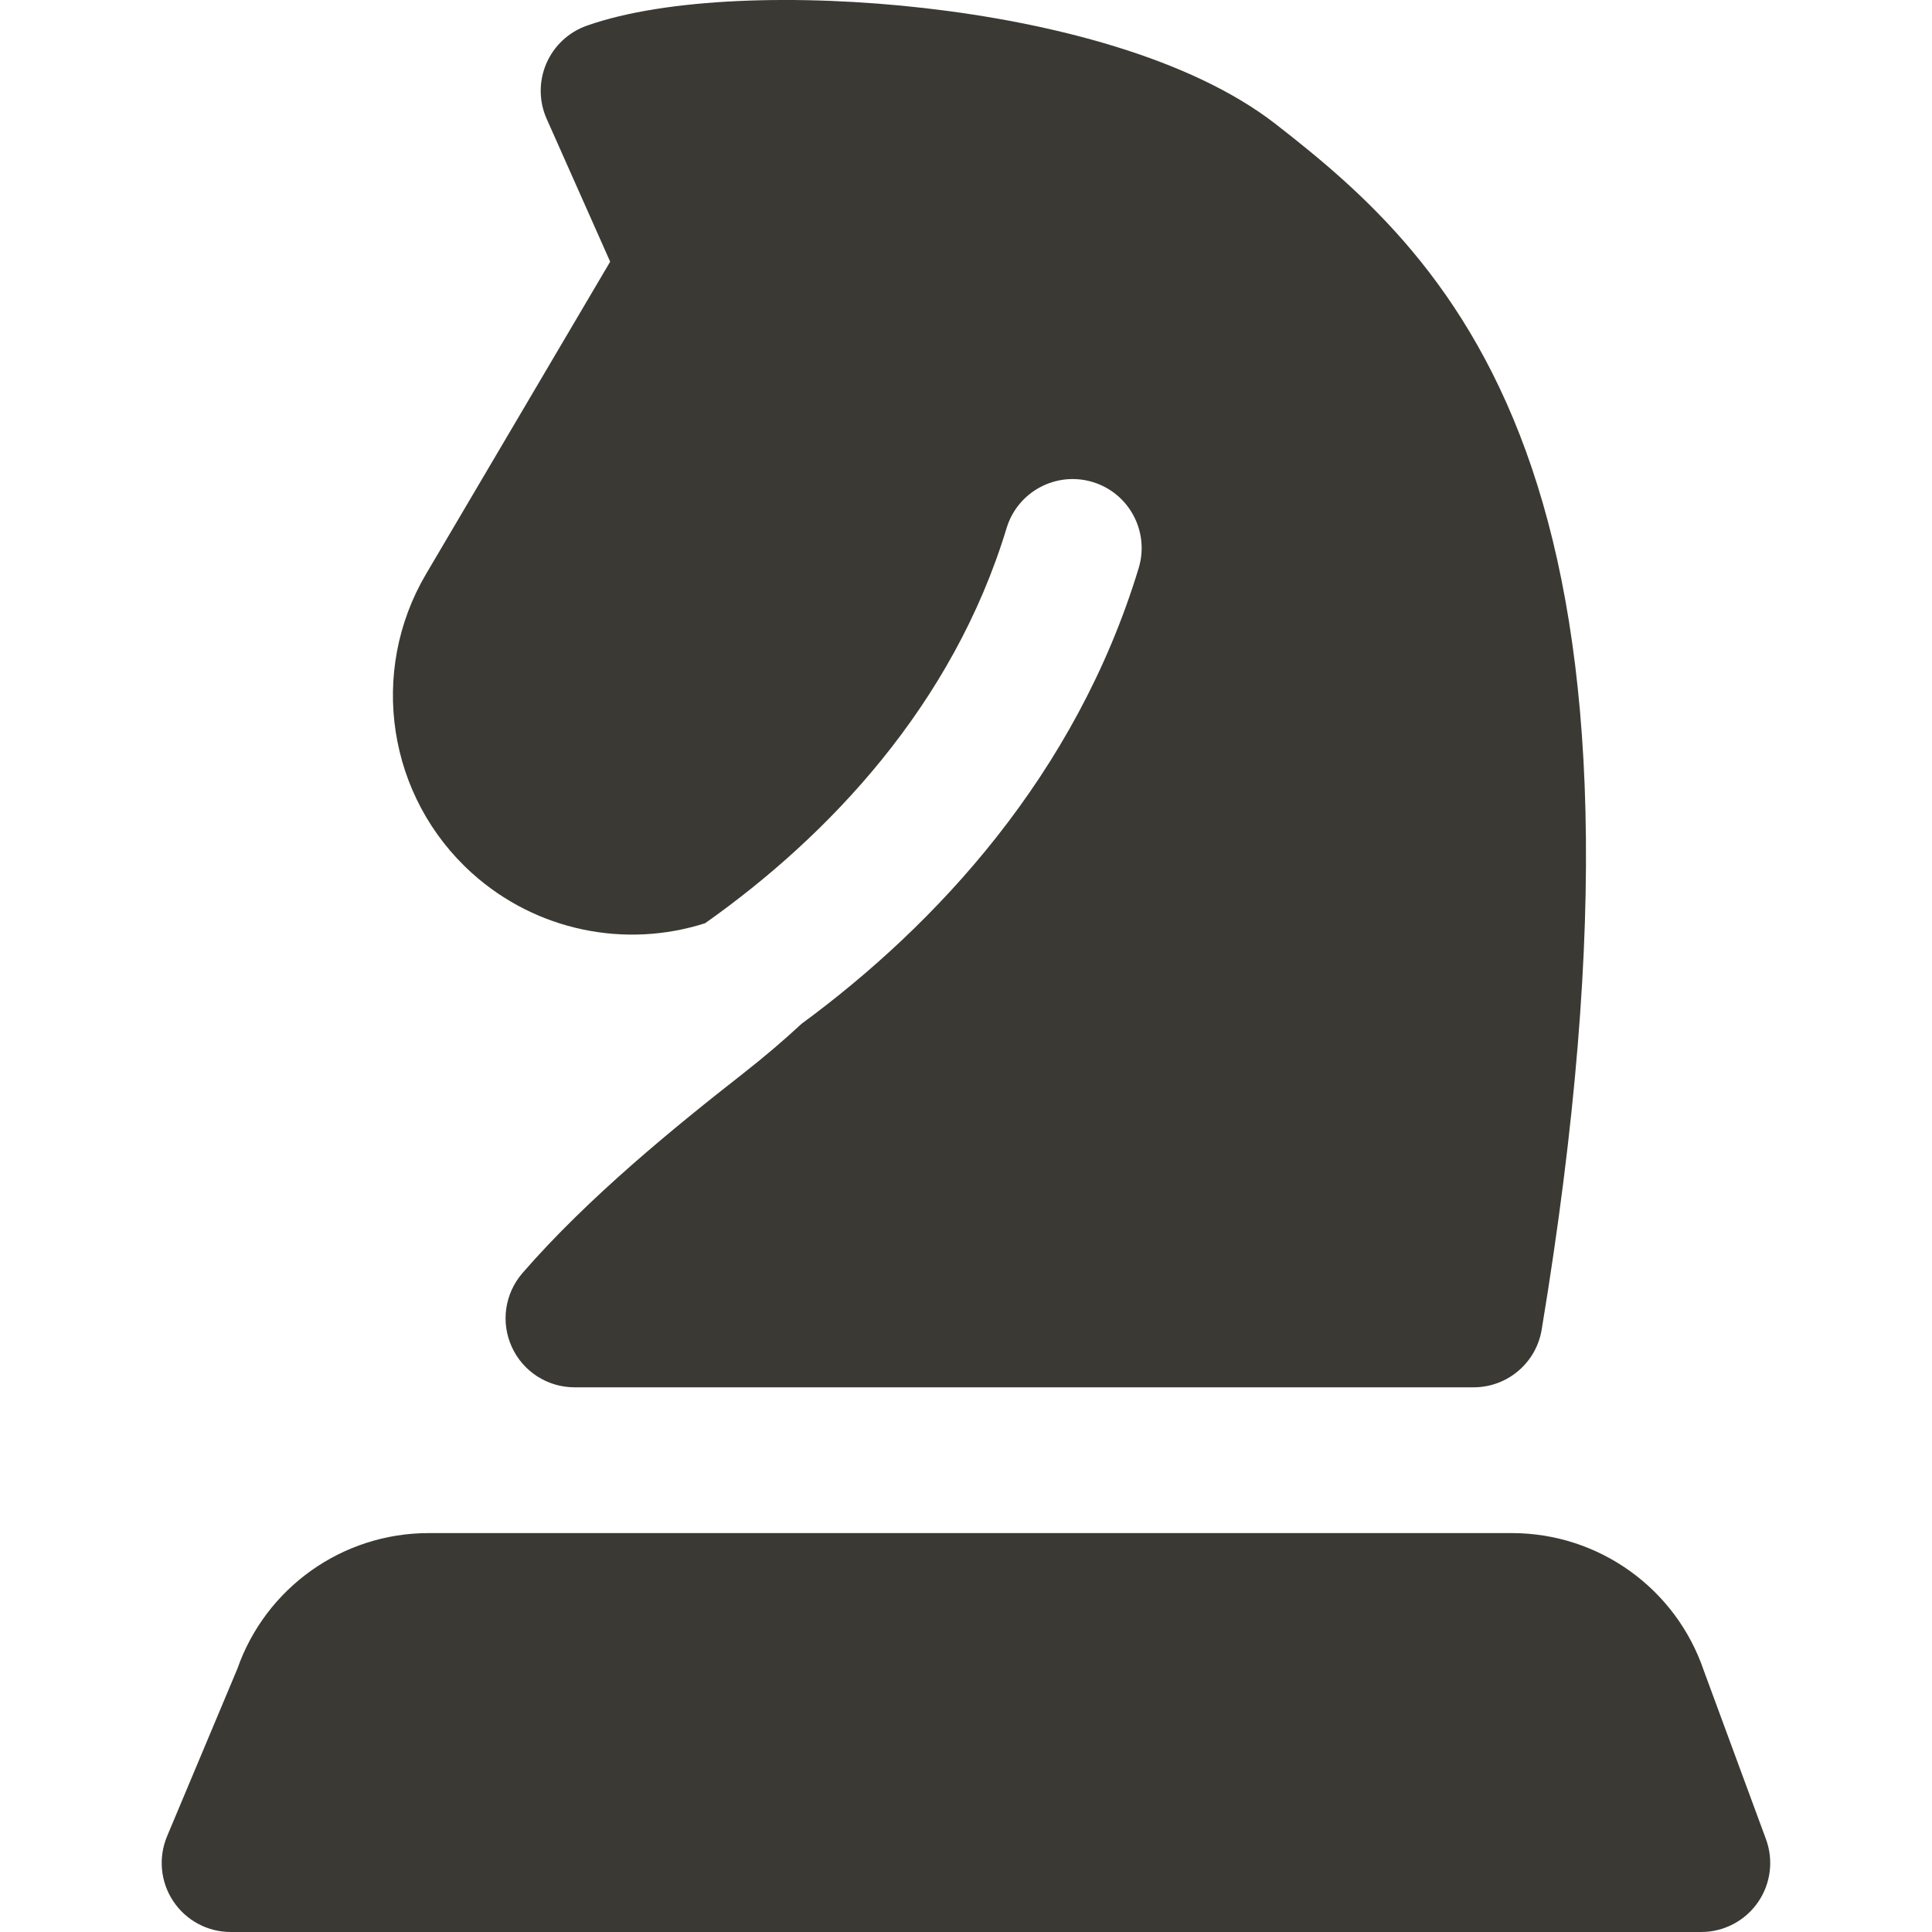 <svg width="40" height="40" viewBox="0 0 40 40" fill="none" xmlns="http://www.w3.org/2000/svg">
<g id="Chess-Knight--Streamline-Core">
<g id="chess-knight">
<path id="Union" fill-rule="evenodd" clip-rule="evenodd" d="M8.821 11.884C7.625 13.913 8.024 16.503 9.774 18.079C11.102 19.274 12.946 19.644 14.599 19.114C17.151 17.312 19.728 14.601 20.841 10.932C21.07 10.177 21.868 9.751 22.623 9.98C23.378 10.209 23.804 11.007 23.575 11.762C22.275 16.045 19.383 19.147 16.596 21.196C16.233 21.533 15.827 21.88 15.374 22.235C13.995 23.314 12.178 24.788 10.816 26.359C10.45 26.782 10.364 27.38 10.597 27.888C10.829 28.397 11.337 28.723 11.896 28.723H30.509C31.208 28.723 31.805 28.218 31.919 27.528C33.338 18.95 32.986 13.452 31.714 9.688C30.416 5.847 28.211 3.969 26.409 2.567C24.632 1.186 21.735 0.464 19.146 0.168C16.55 -0.129 13.785 -0.048 12.146 0.533C11.771 0.666 11.468 0.95 11.311 1.316C11.154 1.681 11.156 2.096 11.318 2.46L12.633 5.418L8.821 11.884ZM4.913 34.554C5.5 32.872 7.088 31.741 8.874 31.741H31.302C33.1 31.741 34.697 32.886 35.275 34.587L36.562 38.077C36.724 38.515 36.661 39.005 36.394 39.388C36.127 39.771 35.689 40 35.222 40H4.776C4.298 40 3.851 39.76 3.587 39.362C3.322 38.964 3.274 38.459 3.459 38.018L4.913 34.554Z" fill="#3A3933"/>
</g>
</g>
</svg>
